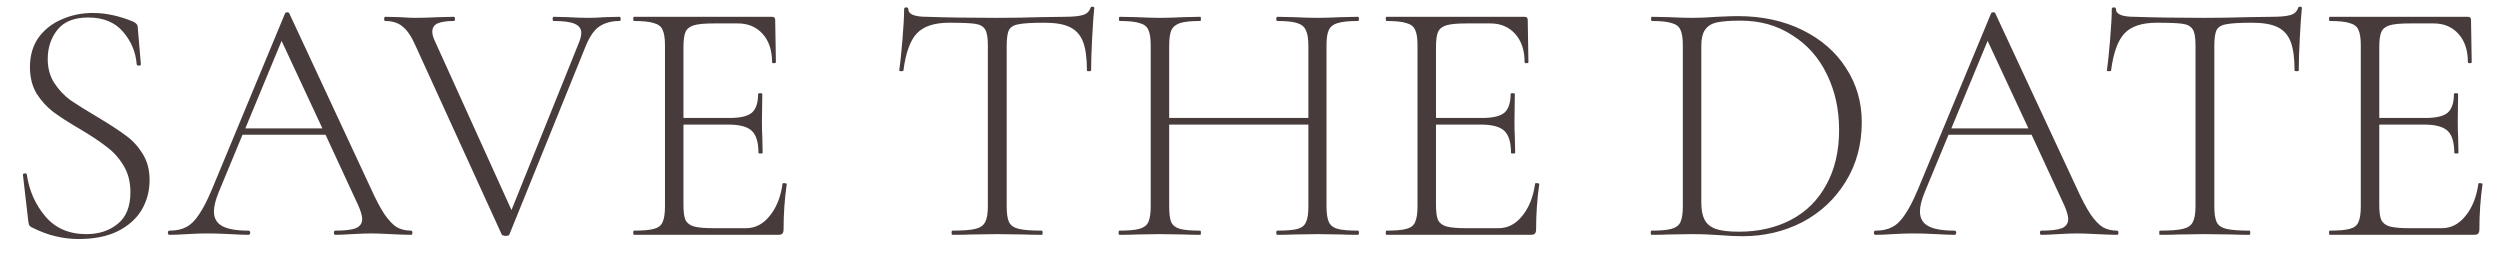<?xml version="1.0" encoding="UTF-8"?> <svg xmlns="http://www.w3.org/2000/svg" width="86" height="9" viewBox="0 0 86 9" fill="none"><path d="M1.642 2.03C1.642 2.35 1.718 2.626 1.87 2.858C2.022 3.09 2.206 3.286 2.422 3.446C2.646 3.598 2.954 3.79 3.346 4.022C3.762 4.27 4.082 4.478 4.306 4.646C4.538 4.806 4.734 5.014 4.894 5.27C5.062 5.526 5.146 5.834 5.146 6.194C5.146 6.57 5.054 6.914 4.87 7.226C4.686 7.53 4.41 7.774 4.042 7.958C3.682 8.134 3.238 8.222 2.71 8.222C2.43 8.222 2.162 8.19 1.906 8.126C1.658 8.07 1.382 7.966 1.078 7.814C1.038 7.79 1.01 7.762 0.994 7.73C0.986 7.698 0.978 7.65 0.97 7.586L0.79 6.026V6.014C0.79 5.982 0.81 5.966 0.85 5.966C0.89 5.958 0.914 5.97 0.922 6.002C1.002 6.554 1.214 7.034 1.558 7.442C1.902 7.85 2.374 8.054 2.974 8.054C3.398 8.054 3.754 7.938 4.042 7.706C4.338 7.474 4.486 7.11 4.486 6.614C4.486 6.254 4.406 5.946 4.246 5.69C4.086 5.426 3.89 5.21 3.658 5.042C3.434 4.866 3.126 4.662 2.734 4.43C2.35 4.206 2.046 4.01 1.822 3.842C1.606 3.674 1.418 3.466 1.258 3.218C1.106 2.962 1.03 2.658 1.03 2.306C1.03 1.906 1.13 1.566 1.33 1.286C1.538 1.006 1.806 0.798 2.134 0.662C2.462 0.518 2.814 0.446 3.19 0.446C3.63 0.446 4.086 0.542 4.558 0.734C4.678 0.782 4.738 0.85 4.738 0.938L4.846 2.21C4.846 2.242 4.822 2.258 4.774 2.258C4.734 2.258 4.71 2.242 4.702 2.21C4.67 1.794 4.514 1.422 4.234 1.094C3.954 0.766 3.554 0.602 3.034 0.602C2.554 0.602 2.202 0.742 1.978 1.022C1.754 1.302 1.642 1.638 1.642 2.03ZM14.139 7.934C14.171 7.934 14.187 7.958 14.187 8.006C14.187 8.054 14.171 8.078 14.139 8.078C13.995 8.078 13.762 8.07 13.443 8.054C13.139 8.038 12.915 8.03 12.771 8.03C12.602 8.03 12.383 8.038 12.111 8.054C11.854 8.07 11.662 8.078 11.534 8.078C11.502 8.078 11.486 8.054 11.486 8.006C11.486 7.958 11.502 7.934 11.534 7.934C11.863 7.934 12.098 7.906 12.242 7.85C12.386 7.786 12.459 7.682 12.459 7.538C12.459 7.426 12.415 7.27 12.326 7.07L11.198 4.634H8.343L7.527 6.602C7.415 6.874 7.359 7.098 7.359 7.274C7.359 7.506 7.455 7.674 7.647 7.778C7.839 7.882 8.139 7.934 8.547 7.934C8.587 7.934 8.607 7.958 8.607 8.006C8.607 8.054 8.587 8.078 8.547 8.078C8.403 8.078 8.195 8.07 7.923 8.054C7.619 8.038 7.355 8.03 7.131 8.03C6.931 8.03 6.695 8.038 6.423 8.054C6.183 8.07 5.987 8.078 5.835 8.078C5.795 8.078 5.775 8.054 5.775 8.006C5.775 7.958 5.795 7.934 5.835 7.934C6.059 7.934 6.247 7.894 6.399 7.814C6.559 7.734 6.707 7.59 6.843 7.382C6.987 7.174 7.139 6.878 7.299 6.494L9.807 0.458C9.823 0.434 9.847 0.422 9.879 0.422C9.919 0.422 9.943 0.434 9.951 0.458L12.735 6.434C12.918 6.842 13.082 7.154 13.226 7.37C13.37 7.578 13.511 7.726 13.646 7.814C13.79 7.894 13.954 7.934 14.139 7.934ZM8.439 4.418H11.091L9.687 1.406L8.439 4.418ZM21.315 0.578C21.339 0.578 21.351 0.602 21.351 0.65C21.351 0.698 21.339 0.722 21.315 0.722C21.043 0.722 20.815 0.782 20.631 0.902C20.455 1.014 20.299 1.23 20.163 1.55L17.523 8.066C17.515 8.098 17.471 8.114 17.391 8.114C17.327 8.114 17.283 8.098 17.259 8.066L14.295 1.574C14.159 1.262 14.011 1.042 13.851 0.914C13.699 0.786 13.499 0.722 13.251 0.722C13.227 0.722 13.215 0.698 13.215 0.65C13.215 0.602 13.227 0.578 13.251 0.578L13.767 0.59C13.991 0.606 14.159 0.614 14.271 0.614C14.503 0.614 14.779 0.606 15.099 0.59L15.615 0.578C15.639 0.578 15.651 0.602 15.651 0.65C15.651 0.698 15.639 0.722 15.615 0.722C15.367 0.722 15.179 0.75 15.051 0.806C14.931 0.862 14.871 0.958 14.871 1.094C14.871 1.19 14.907 1.31 14.979 1.454L17.595 7.226L19.911 1.478C19.967 1.342 19.995 1.226 19.995 1.13C19.995 0.986 19.919 0.882 19.767 0.818C19.623 0.754 19.383 0.722 19.047 0.722C19.023 0.722 19.011 0.698 19.011 0.65C19.011 0.602 19.023 0.578 19.047 0.578L19.527 0.59C19.799 0.606 20.039 0.614 20.247 0.614C20.415 0.614 20.603 0.606 20.811 0.59L21.315 0.578ZM26.919 6.326C26.919 6.302 26.943 6.294 26.991 6.302C27.039 6.302 27.063 6.314 27.063 6.338C26.991 6.842 26.955 7.362 26.955 7.898C26.955 7.962 26.939 8.01 26.907 8.042C26.883 8.066 26.835 8.078 26.763 8.078H21.807C21.791 8.078 21.783 8.054 21.783 8.006C21.783 7.958 21.791 7.934 21.807 7.934C22.119 7.934 22.347 7.914 22.491 7.874C22.643 7.834 22.743 7.758 22.791 7.646C22.847 7.526 22.875 7.346 22.875 7.106V1.55C22.875 1.31 22.847 1.134 22.791 1.022C22.743 0.91 22.643 0.834 22.491 0.794C22.347 0.746 22.119 0.722 21.807 0.722C21.791 0.722 21.783 0.698 21.783 0.65C21.783 0.602 21.791 0.578 21.807 0.578H26.559C26.631 0.578 26.667 0.614 26.667 0.686L26.691 2.138C26.691 2.162 26.667 2.174 26.619 2.174C26.579 2.174 26.559 2.162 26.559 2.138C26.559 1.73 26.451 1.406 26.235 1.166C26.019 0.926 25.735 0.806 25.383 0.806H24.555C24.251 0.806 24.027 0.826 23.883 0.866C23.739 0.906 23.639 0.982 23.583 1.094C23.535 1.206 23.511 1.382 23.511 1.622V4.058H25.095C25.463 4.058 25.719 3.998 25.863 3.878C26.007 3.75 26.079 3.534 26.079 3.23C26.079 3.214 26.103 3.206 26.151 3.206C26.199 3.206 26.223 3.214 26.223 3.23L26.211 4.178C26.211 4.41 26.215 4.582 26.223 4.694L26.235 5.258C26.235 5.274 26.211 5.282 26.163 5.282C26.115 5.282 26.091 5.274 26.091 5.258C26.091 4.898 26.015 4.646 25.863 4.502C25.711 4.358 25.443 4.286 25.059 4.286H23.511V7.058C23.511 7.29 23.535 7.462 23.583 7.574C23.639 7.678 23.735 7.75 23.871 7.79C24.015 7.83 24.243 7.85 24.555 7.85H25.659C25.979 7.85 26.251 7.71 26.475 7.43C26.707 7.15 26.855 6.782 26.919 6.326ZM32.65 0.782C32.146 0.782 31.778 0.902 31.546 1.142C31.314 1.382 31.158 1.81 31.078 2.426C31.078 2.442 31.054 2.45 31.006 2.45C30.958 2.45 30.934 2.442 30.934 2.426C30.966 2.21 31.002 1.866 31.042 1.394C31.082 0.914 31.102 0.554 31.102 0.314C31.102 0.274 31.126 0.254 31.174 0.254C31.222 0.254 31.246 0.274 31.246 0.314C31.246 0.49 31.458 0.578 31.882 0.578C32.57 0.602 33.374 0.614 34.294 0.614C34.766 0.614 35.266 0.606 35.794 0.59L36.61 0.578C36.898 0.578 37.11 0.558 37.246 0.518C37.382 0.478 37.47 0.398 37.51 0.278C37.518 0.246 37.542 0.23 37.582 0.23C37.622 0.23 37.642 0.246 37.642 0.278C37.618 0.502 37.594 0.846 37.57 1.31C37.546 1.766 37.534 2.138 37.534 2.426C37.534 2.442 37.51 2.45 37.462 2.45C37.414 2.45 37.39 2.442 37.39 2.426C37.39 2.002 37.346 1.674 37.258 1.442C37.17 1.21 37.022 1.042 36.814 0.938C36.606 0.834 36.314 0.782 35.938 0.782C35.522 0.782 35.23 0.798 35.062 0.83C34.894 0.854 34.778 0.918 34.714 1.022C34.658 1.126 34.63 1.31 34.63 1.574V7.106C34.63 7.354 34.658 7.534 34.714 7.646C34.77 7.758 34.882 7.834 35.05 7.874C35.218 7.914 35.482 7.934 35.842 7.934C35.858 7.934 35.866 7.958 35.866 8.006C35.866 8.054 35.858 8.078 35.842 8.078C35.578 8.078 35.37 8.074 35.218 8.066L34.294 8.054L33.418 8.066C33.258 8.074 33.038 8.078 32.758 8.078C32.742 8.078 32.734 8.054 32.734 8.006C32.734 7.958 32.742 7.934 32.758 7.934C33.118 7.934 33.382 7.914 33.55 7.874C33.718 7.834 33.83 7.758 33.886 7.646C33.95 7.526 33.982 7.346 33.982 7.106V1.55C33.982 1.286 33.95 1.106 33.886 1.01C33.822 0.906 33.706 0.842 33.538 0.818C33.378 0.794 33.082 0.782 32.65 0.782ZM46.712 7.934C46.736 7.934 46.748 7.958 46.748 8.006C46.748 8.054 46.736 8.078 46.712 8.078C46.464 8.078 46.272 8.074 46.136 8.066L45.332 8.054L44.504 8.066C44.368 8.074 44.18 8.078 43.94 8.078C43.916 8.078 43.904 8.054 43.904 8.006C43.904 7.958 43.916 7.934 43.94 7.934C44.26 7.934 44.492 7.914 44.636 7.874C44.78 7.834 44.876 7.758 44.924 7.646C44.98 7.534 45.008 7.354 45.008 7.106V4.286H40.22V7.106C40.22 7.354 40.244 7.534 40.292 7.646C40.348 7.758 40.448 7.834 40.592 7.874C40.736 7.914 40.968 7.934 41.288 7.934C41.304 7.934 41.312 7.958 41.312 8.006C41.312 8.054 41.304 8.078 41.288 8.078C41.048 8.078 40.856 8.074 40.712 8.066L39.896 8.054L39.104 8.066C38.96 8.074 38.76 8.078 38.504 8.078C38.488 8.078 38.48 8.054 38.48 8.006C38.48 7.958 38.488 7.934 38.504 7.934C38.816 7.934 39.044 7.914 39.188 7.874C39.34 7.834 39.444 7.758 39.5 7.646C39.556 7.526 39.584 7.346 39.584 7.106V1.55C39.584 1.31 39.556 1.134 39.5 1.022C39.452 0.91 39.352 0.834 39.2 0.794C39.056 0.746 38.828 0.722 38.516 0.722C38.5 0.722 38.492 0.698 38.492 0.65C38.492 0.602 38.5 0.578 38.516 0.578L39.104 0.59C39.44 0.606 39.704 0.614 39.896 0.614C40.112 0.614 40.388 0.606 40.724 0.59L41.288 0.578C41.304 0.578 41.312 0.602 41.312 0.65C41.312 0.698 41.304 0.722 41.288 0.722C40.976 0.722 40.744 0.746 40.592 0.794C40.448 0.842 40.348 0.926 40.292 1.046C40.244 1.158 40.22 1.334 40.22 1.574V4.058H45.008V1.574C45.008 1.334 44.98 1.158 44.924 1.046C44.876 0.926 44.776 0.842 44.624 0.794C44.48 0.746 44.252 0.722 43.94 0.722C43.916 0.722 43.904 0.698 43.904 0.65C43.904 0.602 43.916 0.578 43.94 0.578L44.504 0.59C44.84 0.606 45.116 0.614 45.332 0.614C45.532 0.614 45.8 0.606 46.136 0.59L46.712 0.578C46.736 0.578 46.748 0.602 46.748 0.65C46.748 0.698 46.736 0.722 46.712 0.722C46.4 0.722 46.168 0.746 46.016 0.794C45.872 0.834 45.772 0.91 45.716 1.022C45.66 1.134 45.632 1.31 45.632 1.55V7.106C45.632 7.346 45.66 7.526 45.716 7.646C45.772 7.758 45.872 7.834 46.016 7.874C46.168 7.914 46.4 7.934 46.712 7.934ZM52.806 6.326C52.806 6.302 52.83 6.294 52.878 6.302C52.926 6.302 52.95 6.314 52.95 6.338C52.878 6.842 52.842 7.362 52.842 7.898C52.842 7.962 52.826 8.01 52.794 8.042C52.77 8.066 52.722 8.078 52.65 8.078H47.694C47.678 8.078 47.67 8.054 47.67 8.006C47.67 7.958 47.678 7.934 47.694 7.934C48.006 7.934 48.234 7.914 48.378 7.874C48.53 7.834 48.63 7.758 48.678 7.646C48.734 7.526 48.762 7.346 48.762 7.106V1.55C48.762 1.31 48.734 1.134 48.678 1.022C48.63 0.91 48.53 0.834 48.378 0.794C48.234 0.746 48.006 0.722 47.694 0.722C47.678 0.722 47.67 0.698 47.67 0.65C47.67 0.602 47.678 0.578 47.694 0.578H52.446C52.518 0.578 52.554 0.614 52.554 0.686L52.578 2.138C52.578 2.162 52.554 2.174 52.506 2.174C52.466 2.174 52.446 2.162 52.446 2.138C52.446 1.73 52.338 1.406 52.122 1.166C51.906 0.926 51.622 0.806 51.27 0.806H50.442C50.138 0.806 49.914 0.826 49.77 0.866C49.626 0.906 49.526 0.982 49.47 1.094C49.422 1.206 49.398 1.382 49.398 1.622V4.058H50.982C51.35 4.058 51.606 3.998 51.75 3.878C51.894 3.75 51.966 3.534 51.966 3.23C51.966 3.214 51.99 3.206 52.038 3.206C52.086 3.206 52.11 3.214 52.11 3.23L52.098 4.178C52.098 4.41 52.102 4.582 52.11 4.694L52.122 5.258C52.122 5.274 52.098 5.282 52.05 5.282C52.002 5.282 51.978 5.274 51.978 5.258C51.978 4.898 51.902 4.646 51.75 4.502C51.598 4.358 51.33 4.286 50.946 4.286H49.398V7.058C49.398 7.29 49.422 7.462 49.47 7.574C49.526 7.678 49.622 7.75 49.758 7.79C49.902 7.83 50.13 7.85 50.442 7.85H51.546C51.866 7.85 52.138 7.71 52.362 7.43C52.594 7.15 52.742 6.782 52.806 6.326ZM59.941 8.126C59.709 8.126 59.449 8.114 59.161 8.09C59.049 8.082 58.909 8.074 58.741 8.066C58.581 8.058 58.401 8.054 58.201 8.054L57.409 8.066C57.265 8.074 57.065 8.078 56.809 8.078C56.793 8.078 56.785 8.054 56.785 8.006C56.785 7.958 56.793 7.934 56.809 7.934C57.121 7.934 57.349 7.914 57.493 7.874C57.645 7.834 57.749 7.758 57.805 7.646C57.861 7.526 57.889 7.346 57.889 7.106V1.55C57.889 1.31 57.861 1.134 57.805 1.022C57.757 0.91 57.657 0.834 57.505 0.794C57.361 0.746 57.133 0.722 56.821 0.722C56.805 0.722 56.797 0.698 56.797 0.65C56.797 0.602 56.805 0.578 56.821 0.578L57.409 0.59C57.745 0.606 58.009 0.614 58.201 0.614C58.481 0.614 58.765 0.602 59.053 0.578C59.405 0.562 59.645 0.554 59.773 0.554C60.613 0.554 61.357 0.714 62.005 1.034C62.653 1.354 63.153 1.79 63.505 2.342C63.865 2.894 64.045 3.514 64.045 4.202C64.045 4.978 63.857 5.666 63.481 6.266C63.113 6.858 62.617 7.318 61.993 7.646C61.369 7.966 60.685 8.126 59.941 8.126ZM59.821 7.97C60.493 7.97 61.089 7.834 61.609 7.562C62.129 7.29 62.533 6.89 62.821 6.362C63.117 5.834 63.265 5.202 63.265 4.466C63.265 3.762 63.125 3.126 62.845 2.558C62.573 1.99 62.177 1.542 61.657 1.214C61.145 0.878 60.553 0.71 59.881 0.71C59.529 0.71 59.257 0.73 59.065 0.77C58.881 0.81 58.745 0.894 58.657 1.022C58.569 1.142 58.525 1.326 58.525 1.574V6.974C58.525 7.214 58.561 7.406 58.633 7.55C58.705 7.694 58.833 7.802 59.017 7.874C59.201 7.938 59.469 7.97 59.821 7.97ZM72.826 7.934C72.858 7.934 72.874 7.958 72.874 8.006C72.874 8.054 72.858 8.078 72.826 8.078C72.682 8.078 72.45 8.07 72.13 8.054C71.826 8.038 71.602 8.03 71.458 8.03C71.29 8.03 71.07 8.038 70.798 8.054C70.542 8.07 70.35 8.078 70.222 8.078C70.19 8.078 70.174 8.054 70.174 8.006C70.174 7.958 70.19 7.934 70.222 7.934C70.55 7.934 70.786 7.906 70.93 7.85C71.074 7.786 71.146 7.682 71.146 7.538C71.146 7.426 71.102 7.27 71.014 7.07L69.886 4.634H67.03L66.214 6.602C66.102 6.874 66.046 7.098 66.046 7.274C66.046 7.506 66.142 7.674 66.334 7.778C66.526 7.882 66.826 7.934 67.234 7.934C67.274 7.934 67.294 7.958 67.294 8.006C67.294 8.054 67.274 8.078 67.234 8.078C67.09 8.078 66.882 8.07 66.61 8.054C66.306 8.038 66.042 8.03 65.818 8.03C65.618 8.03 65.382 8.038 65.11 8.054C64.87 8.07 64.674 8.078 64.522 8.078C64.482 8.078 64.462 8.054 64.462 8.006C64.462 7.958 64.482 7.934 64.522 7.934C64.746 7.934 64.934 7.894 65.086 7.814C65.246 7.734 65.394 7.59 65.53 7.382C65.674 7.174 65.826 6.878 65.986 6.494L68.494 0.458C68.51 0.434 68.534 0.422 68.566 0.422C68.606 0.422 68.63 0.434 68.638 0.458L71.422 6.434C71.606 6.842 71.77 7.154 71.914 7.37C72.058 7.578 72.198 7.726 72.334 7.814C72.478 7.894 72.642 7.934 72.826 7.934ZM67.126 4.418H69.778L68.374 1.406L67.126 4.418ZM74.193 0.782C73.689 0.782 73.321 0.902 73.089 1.142C72.857 1.382 72.701 1.81 72.621 2.426C72.621 2.442 72.597 2.45 72.549 2.45C72.501 2.45 72.477 2.442 72.477 2.426C72.509 2.21 72.545 1.866 72.585 1.394C72.625 0.914 72.645 0.554 72.645 0.314C72.645 0.274 72.669 0.254 72.717 0.254C72.765 0.254 72.789 0.274 72.789 0.314C72.789 0.49 73.001 0.578 73.425 0.578C74.113 0.602 74.917 0.614 75.837 0.614C76.309 0.614 76.809 0.606 77.337 0.59L78.153 0.578C78.441 0.578 78.653 0.558 78.789 0.518C78.925 0.478 79.013 0.398 79.053 0.278C79.061 0.246 79.085 0.23 79.125 0.23C79.165 0.23 79.185 0.246 79.185 0.278C79.161 0.502 79.137 0.846 79.113 1.31C79.089 1.766 79.077 2.138 79.077 2.426C79.077 2.442 79.053 2.45 79.005 2.45C78.957 2.45 78.933 2.442 78.933 2.426C78.933 2.002 78.889 1.674 78.801 1.442C78.713 1.21 78.565 1.042 78.357 0.938C78.149 0.834 77.857 0.782 77.481 0.782C77.065 0.782 76.773 0.798 76.605 0.83C76.437 0.854 76.321 0.918 76.257 1.022C76.201 1.126 76.173 1.31 76.173 1.574V7.106C76.173 7.354 76.201 7.534 76.257 7.646C76.313 7.758 76.425 7.834 76.593 7.874C76.761 7.914 77.025 7.934 77.385 7.934C77.401 7.934 77.409 7.958 77.409 8.006C77.409 8.054 77.401 8.078 77.385 8.078C77.121 8.078 76.913 8.074 76.761 8.066L75.837 8.054L74.961 8.066C74.801 8.074 74.581 8.078 74.301 8.078C74.285 8.078 74.277 8.054 74.277 8.006C74.277 7.958 74.285 7.934 74.301 7.934C74.661 7.934 74.925 7.914 75.093 7.874C75.261 7.834 75.373 7.758 75.429 7.646C75.493 7.526 75.525 7.346 75.525 7.106V1.55C75.525 1.286 75.493 1.106 75.429 1.01C75.365 0.906 75.249 0.842 75.081 0.818C74.921 0.794 74.625 0.782 74.193 0.782ZM85.255 6.326C85.255 6.302 85.279 6.294 85.327 6.302C85.375 6.302 85.399 6.314 85.399 6.338C85.327 6.842 85.291 7.362 85.291 7.898C85.291 7.962 85.275 8.01 85.243 8.042C85.219 8.066 85.171 8.078 85.099 8.078H80.143C80.127 8.078 80.119 8.054 80.119 8.006C80.119 7.958 80.127 7.934 80.143 7.934C80.455 7.934 80.683 7.914 80.827 7.874C80.979 7.834 81.079 7.758 81.127 7.646C81.183 7.526 81.211 7.346 81.211 7.106V1.55C81.211 1.31 81.183 1.134 81.127 1.022C81.079 0.91 80.979 0.834 80.827 0.794C80.683 0.746 80.455 0.722 80.143 0.722C80.127 0.722 80.119 0.698 80.119 0.65C80.119 0.602 80.127 0.578 80.143 0.578H84.895C84.967 0.578 85.003 0.614 85.003 0.686L85.027 2.138C85.027 2.162 85.003 2.174 84.955 2.174C84.915 2.174 84.895 2.162 84.895 2.138C84.895 1.73 84.787 1.406 84.571 1.166C84.355 0.926 84.071 0.806 83.719 0.806H82.891C82.587 0.806 82.363 0.826 82.219 0.866C82.075 0.906 81.975 0.982 81.919 1.094C81.871 1.206 81.847 1.382 81.847 1.622V4.058H83.431C83.799 4.058 84.055 3.998 84.199 3.878C84.343 3.75 84.415 3.534 84.415 3.23C84.415 3.214 84.439 3.206 84.487 3.206C84.535 3.206 84.559 3.214 84.559 3.23L84.547 4.178C84.547 4.41 84.551 4.582 84.559 4.694L84.571 5.258C84.571 5.274 84.547 5.282 84.499 5.282C84.451 5.282 84.427 5.274 84.427 5.258C84.427 4.898 84.351 4.646 84.199 4.502C84.047 4.358 83.779 4.286 83.395 4.286H81.847V7.058C81.847 7.29 81.871 7.462 81.919 7.574C81.975 7.678 82.071 7.75 82.207 7.79C82.351 7.83 82.579 7.85 82.891 7.85H83.995C84.315 7.85 84.587 7.71 84.811 7.43C85.043 7.15 85.191 6.782 85.255 6.326Z" fill="#473C3B"></path></svg> 